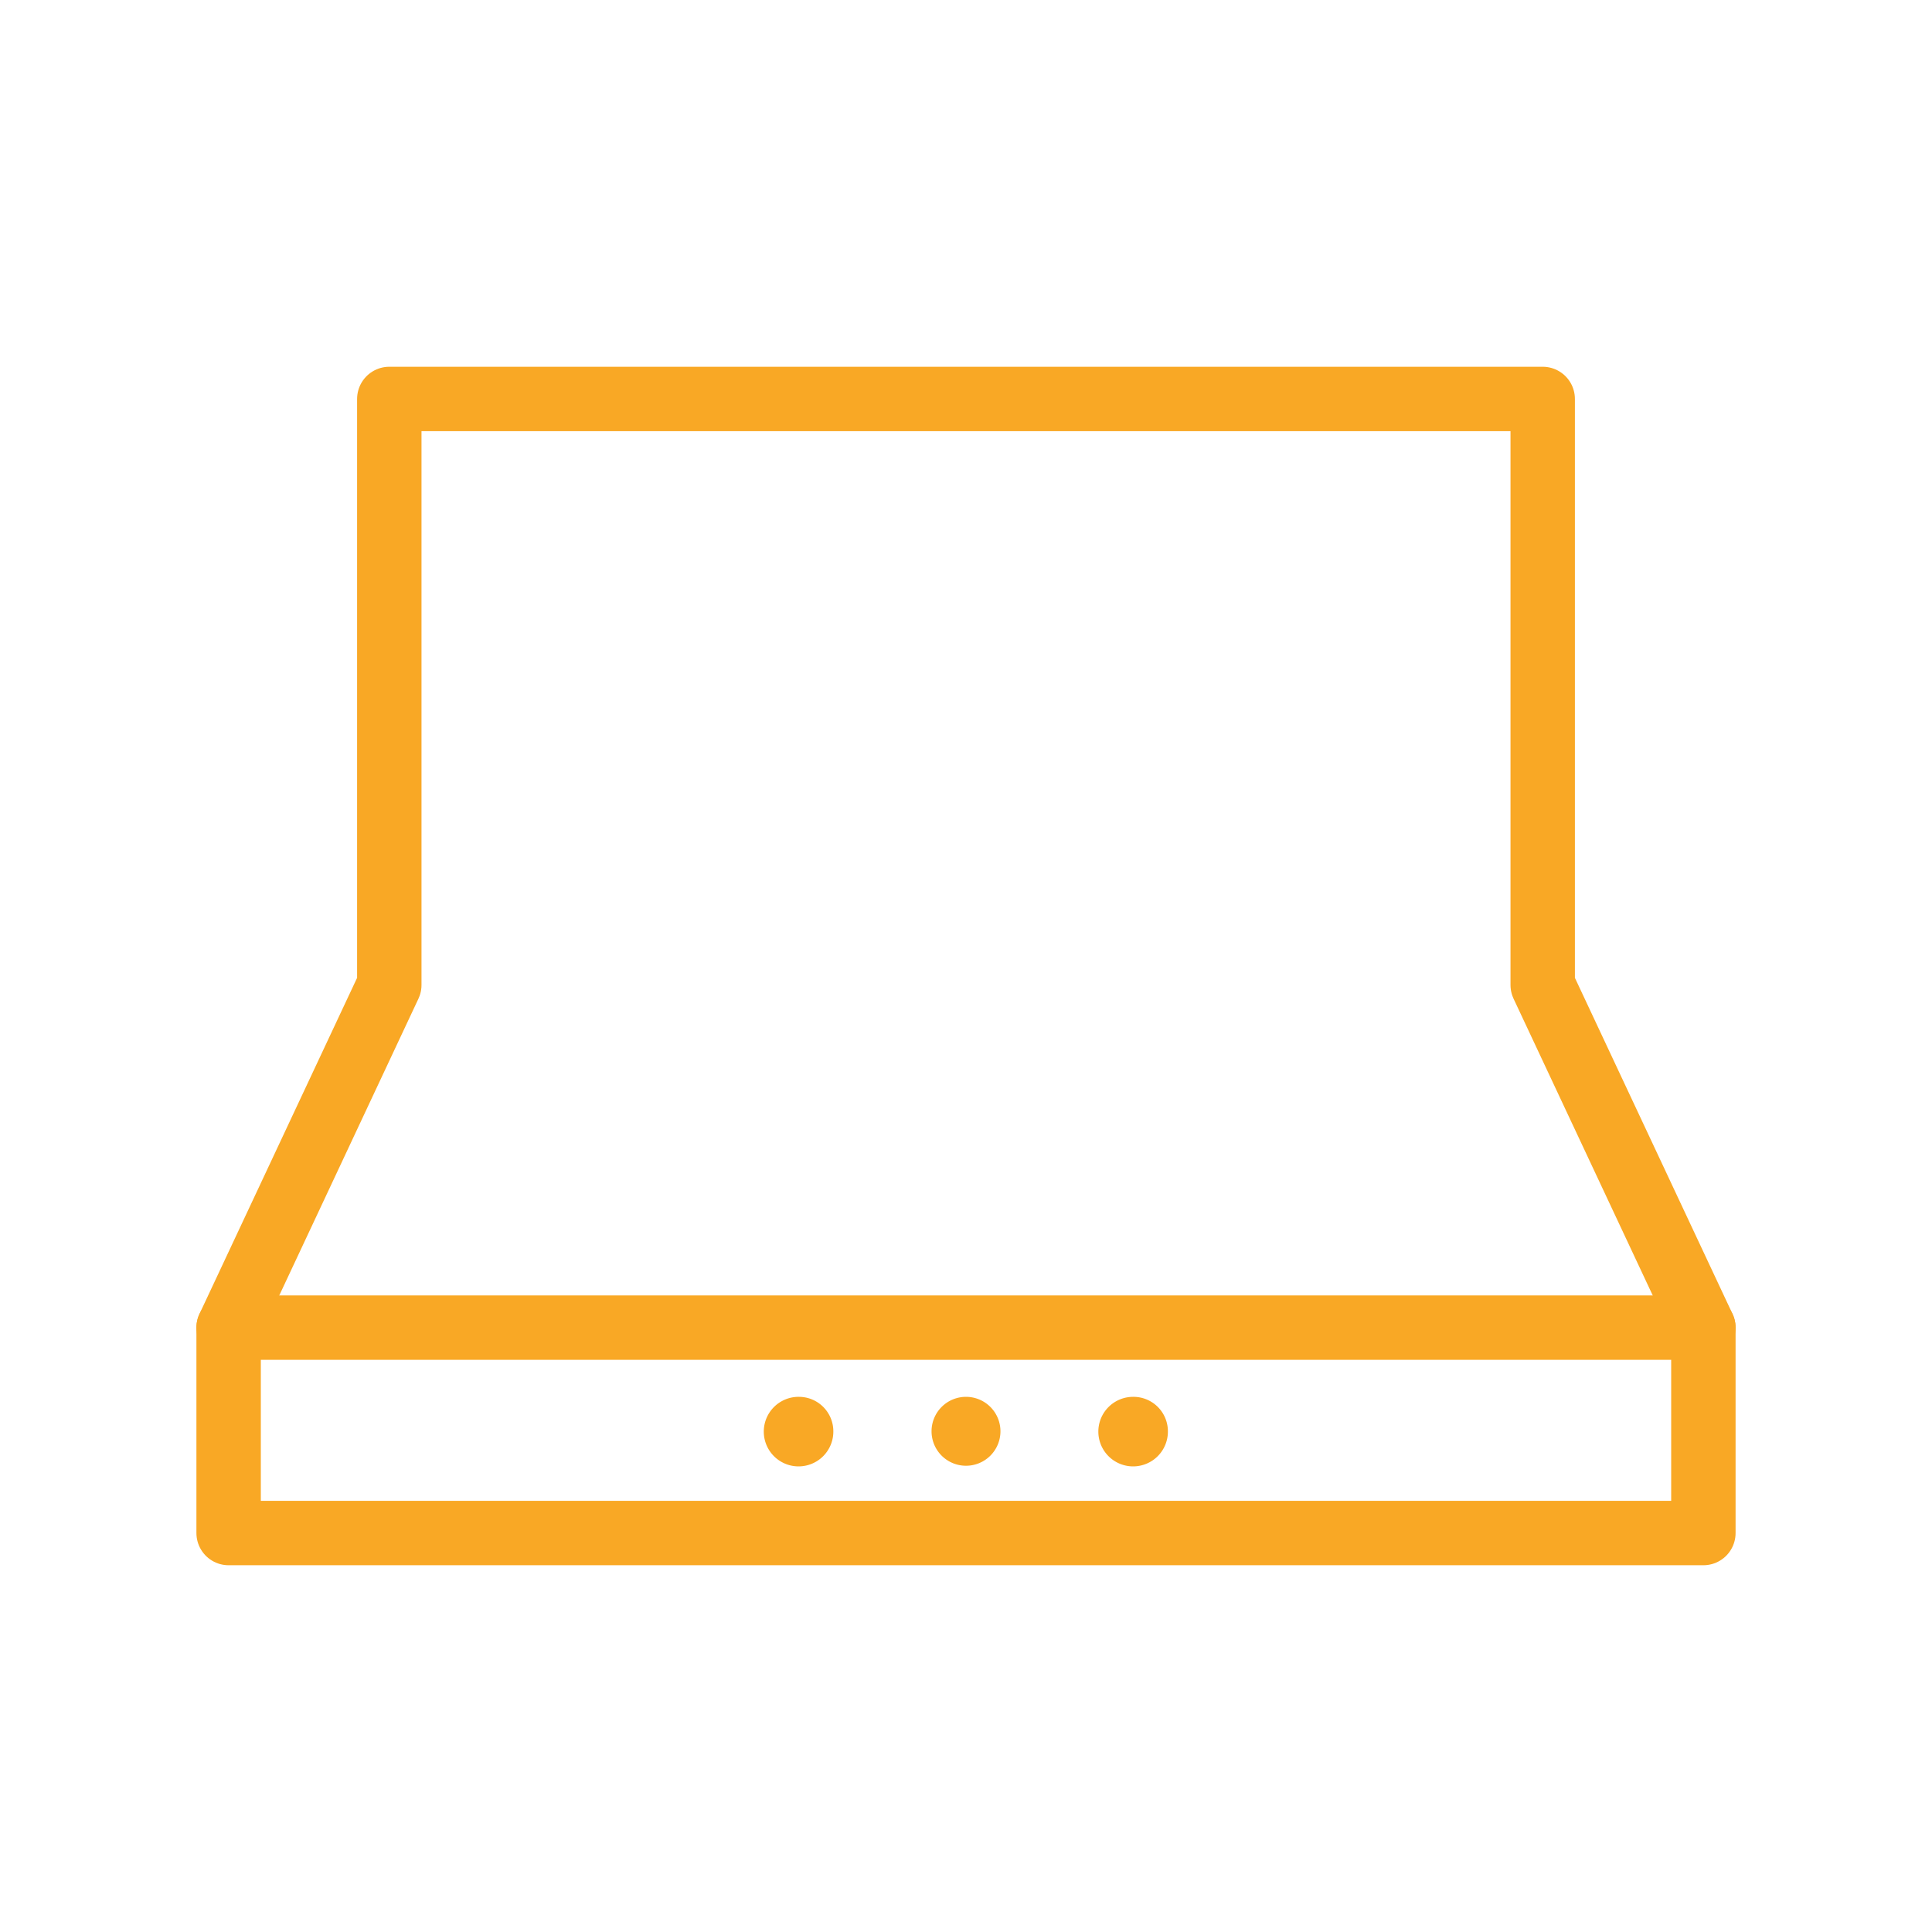 <svg xmlns="http://www.w3.org/2000/svg" viewBox="0 0 60 60"><defs><style>.cls-1,.cls-3{fill:none;}.cls-1{stroke:#f9a825;stroke-linecap:round;stroke-linejoin:round;stroke-width:2px;}.cls-2{fill:#f9a825;}</style></defs><g id="レイヤー_2" data-name="レイヤー 2"><g id="layout"><polygon class="cls-1" points="47.91 30.59 47.91 12.39 12.09 12.39 12.09 30.59 7.1 41.23 7.1 47.61 52.9 47.61 52.9 41.23 47.91 30.59"/><line class="cls-1" x1="7.1" y1="41.23" x2="52.9" y2="41.23"/><path class="cls-2" d="M25.88,44.45a1.08,1.08,0,1,1-1.07-1.07A1.07,1.07,0,0,1,25.88,44.45Z"/><path class="cls-2" d="M31.07,44.45A1.07,1.07,0,1,1,30,43.38,1.07,1.07,0,0,1,31.07,44.45Z"/><path class="cls-2" d="M36.27,44.45a1.08,1.08,0,1,1-1.08-1.07A1.07,1.07,0,0,1,36.27,44.45Z"/><rect class="cls-3" width="60" height="60"/></g></g></svg>